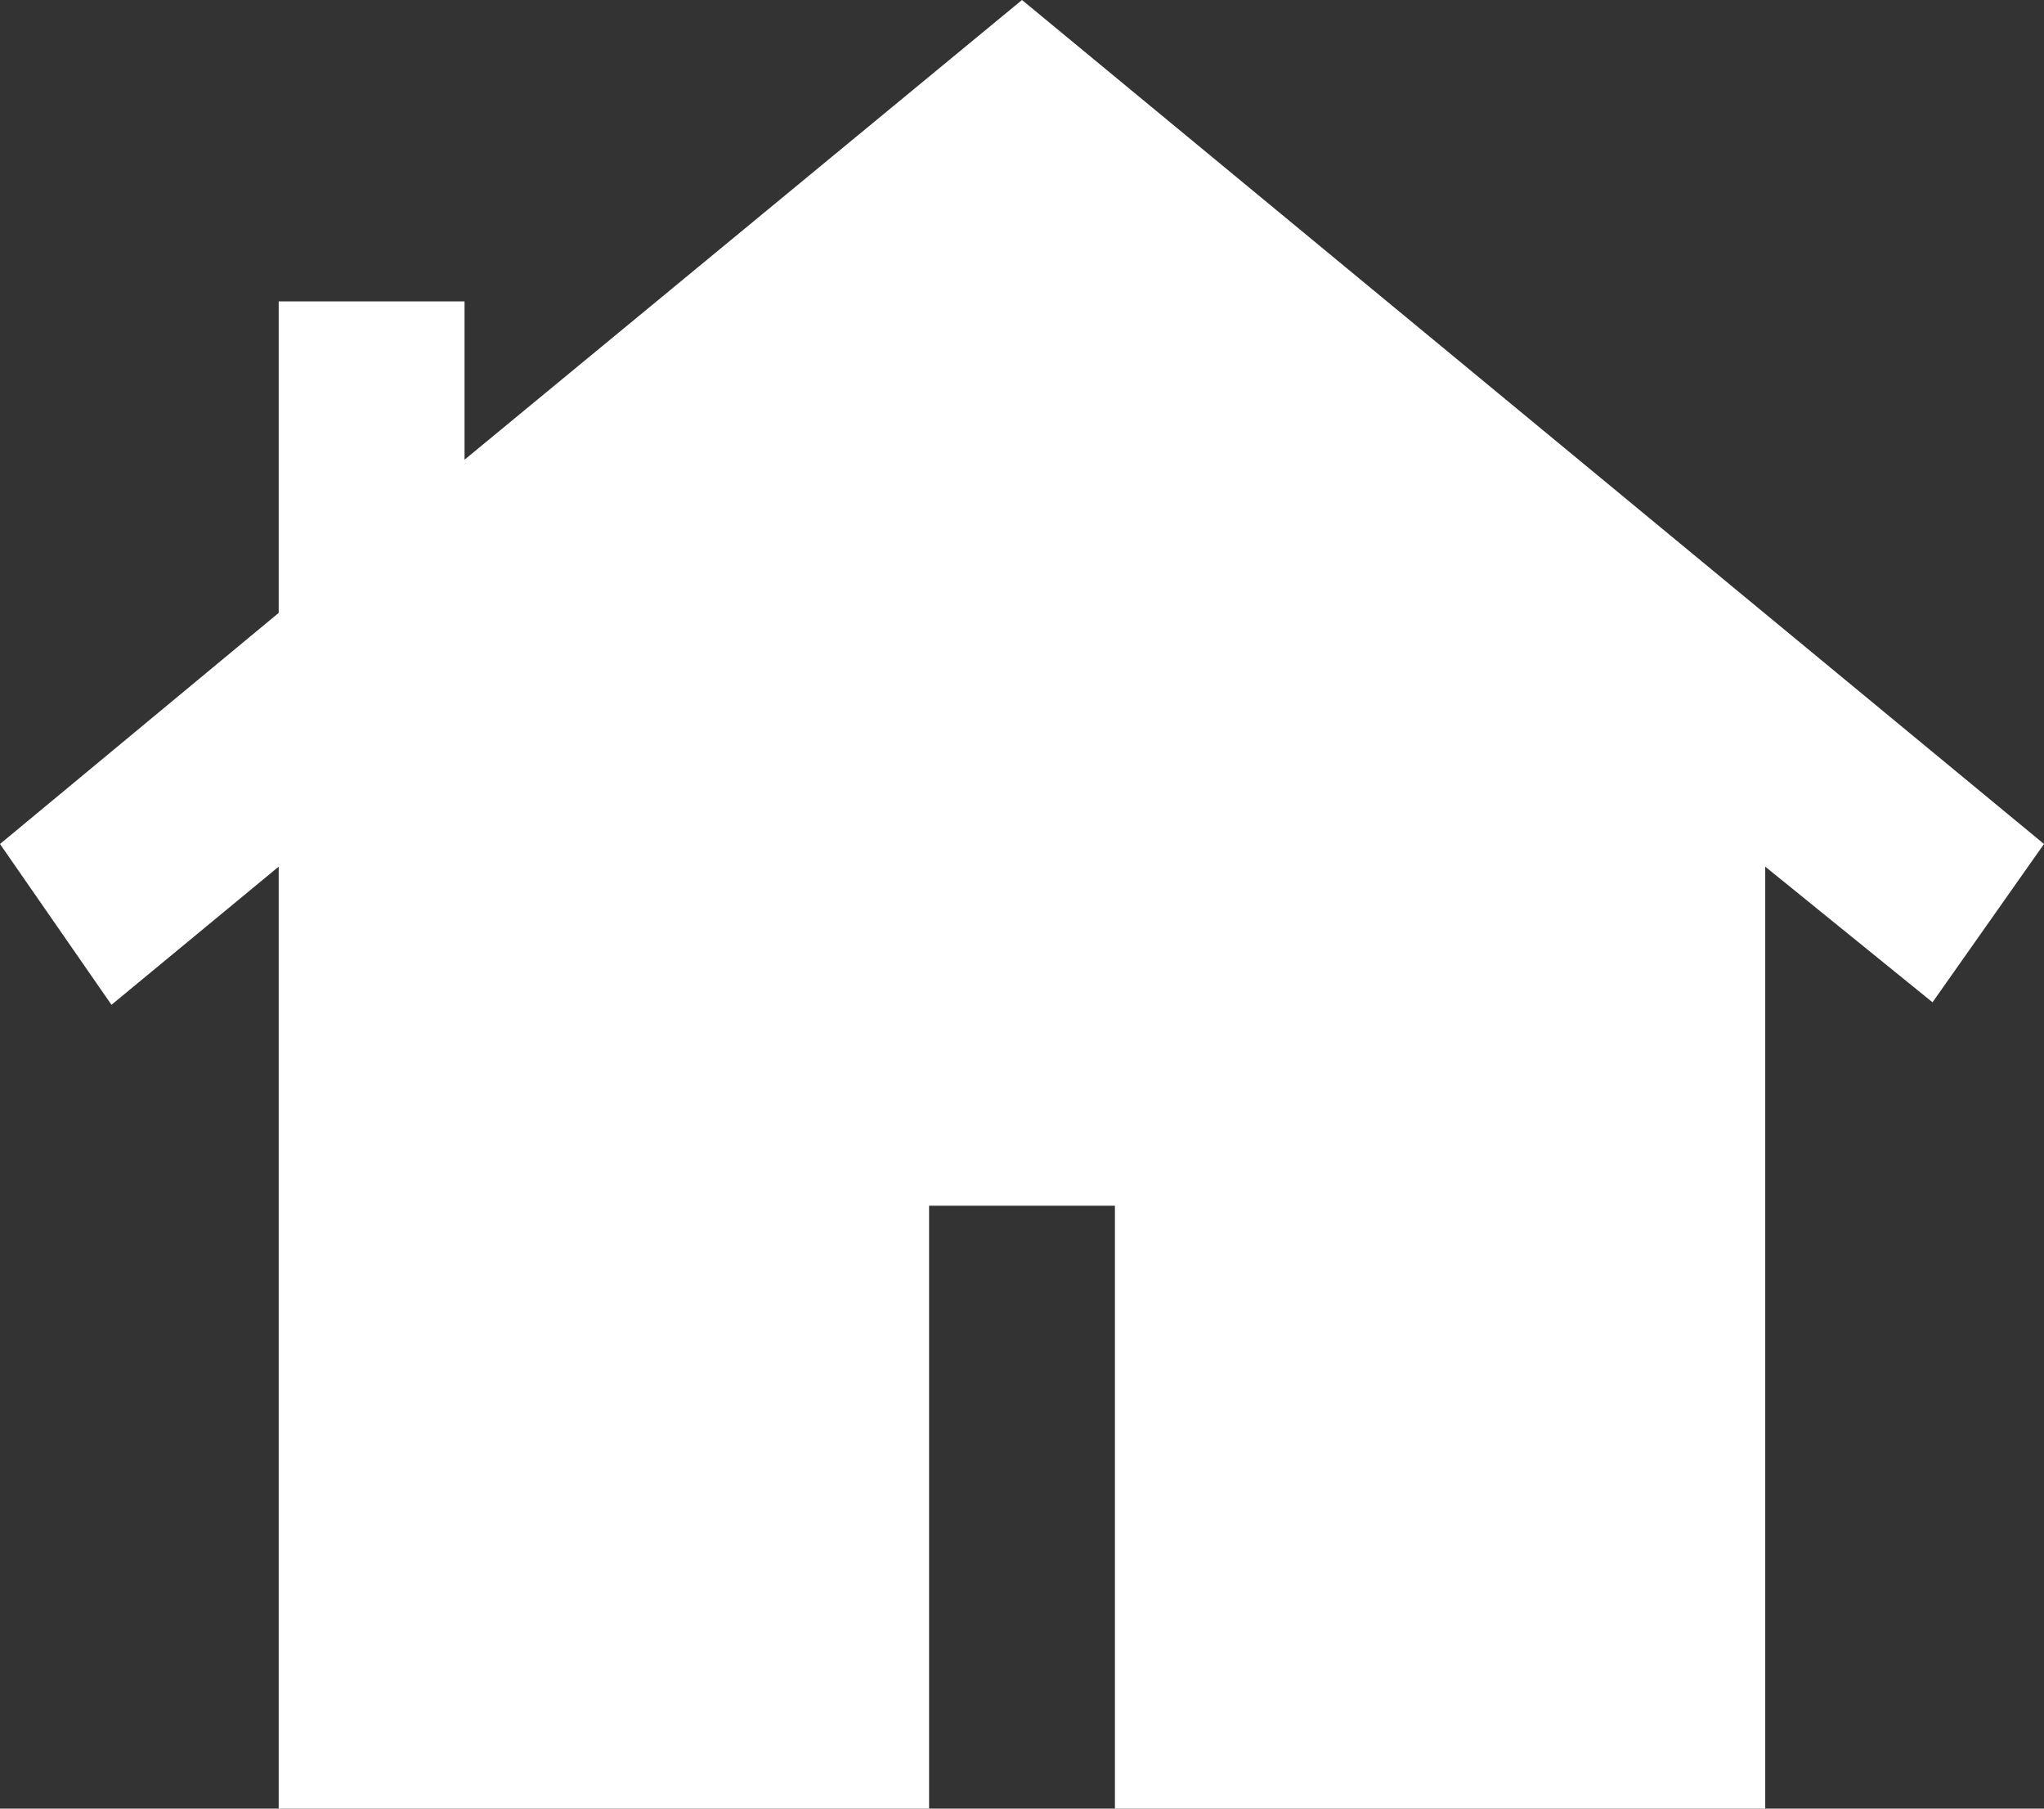 <svg width="26" height="23" viewBox="0 0 26 23" fill="none" xmlns="http://www.w3.org/2000/svg">
<rect x="0" y="0" width="26" height="23" fill="#333333" stroke="none"/>
<path d="M3.545 23V11.021L1.418 12.778L0 10.733L3.545 7.794V3.833H5.909V5.846L13 0L26 10.733L24.582 12.746L22.454 11.021V23H14.182V15.333H11.818V23H3.545Z" fill="white"/>
</svg>
